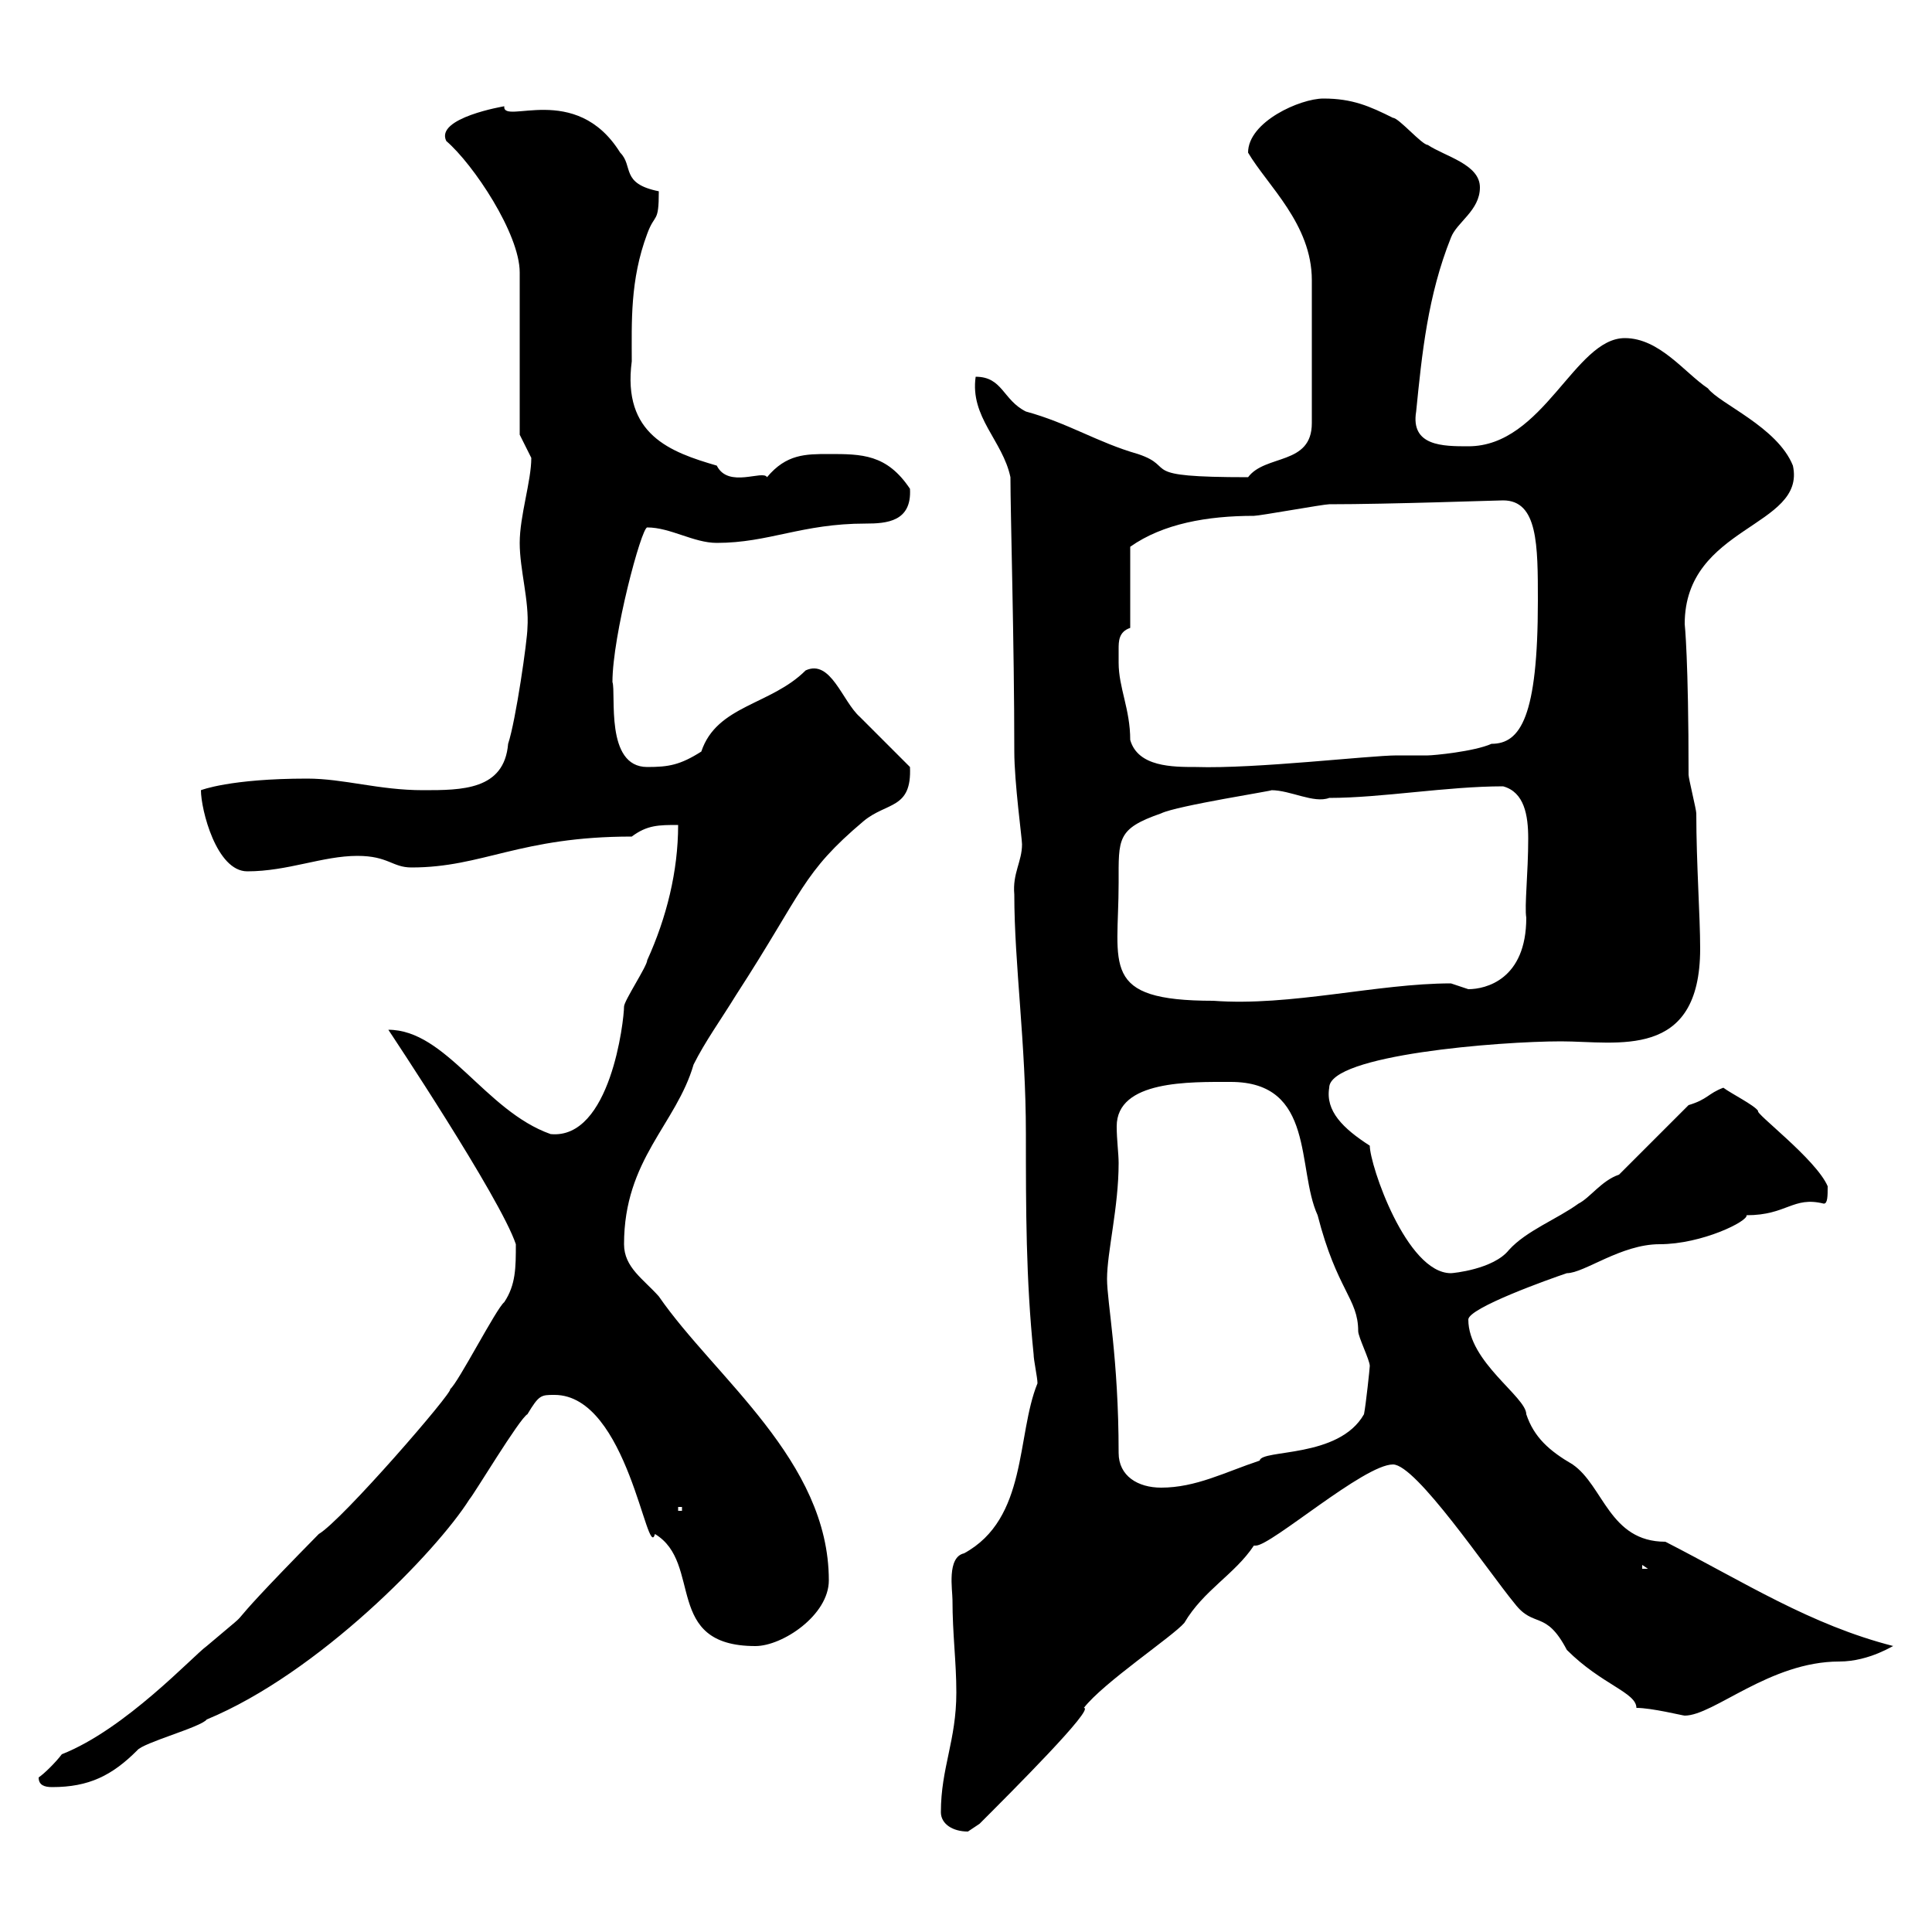 <svg xmlns="http://www.w3.org/2000/svg" xmlns:xlink="http://www.w3.org/1999/xlink" width="300" height="300"><path d="M146.10 281.40C146.10 283.20 147.90 284.40 150.30 284.40C150.30 284.40 152.10 283.20 152.10 283.20C157.20 278.10 170.10 265.20 168.30 265.20C171.30 261.30 182.10 254.10 183.90 252C186.90 246.90 191.70 244.50 194.70 240C194.70 240 194.70 240 195 240C197.40 240 211.80 227.40 216.30 227.40C219.90 227.40 231 243.90 235.20 249C238.20 252.90 240 249.90 243.30 256.20C248.70 261.60 254.10 262.80 254.10 265.20C256.50 265.20 261.30 266.40 261.60 266.40C266.10 266.40 274.80 258 285.60 258C290.40 258 294.30 255.30 294 255.60C281.10 252.30 270.90 245.70 258.60 239.40C249.90 239.40 249 230.70 244.20 227.40C240.60 225.30 238.20 223.20 237 219.60C237 216.90 228 211.50 228 204.90C228 203.10 240.60 198.60 243.30 197.70C246 197.70 251.70 193.20 257.70 193.20C264.30 193.20 271.50 189.60 271.20 188.70C277.50 188.70 278.40 185.70 283.20 186.90C283.80 186.90 283.80 185.70 283.80 184.20C282 180 272.40 172.80 273 172.50C272.40 171.60 268.80 169.80 267.60 168.90C265.20 169.80 265.20 170.70 262.20 171.60L251.40 182.40C248.70 183.30 246.90 186 245.10 186.90C241.80 189.30 237 191.10 234.30 194.10C231.90 197.10 225.60 197.70 225.30 197.70C218.40 197.70 212.70 180.90 212.70 177.90C208.50 175.20 205.80 172.50 206.40 168.90C206.40 163.80 232.80 161.70 242.40 161.70C251.10 161.70 264 164.70 264 147.30C264 142.20 263.40 134.10 263.40 126.30C263.40 125.70 262.20 120.90 262.20 120.30C262.20 102.30 261.60 96.90 261.60 96.90C261.60 81.60 280.50 81.90 278.40 72.30C276 66.30 267 62.70 265.20 60.30C261.60 57.90 257.70 52.50 252.30 52.50C244.50 52.50 239.70 69.30 228 69.30C224.10 69.30 219 69.30 219.90 63.90C220.80 54.90 221.70 45.90 225.30 36.90C226.20 34.50 229.80 32.70 229.80 29.10C229.80 25.50 224.40 24.30 221.70 22.50C220.80 22.50 217.20 18.30 216.30 18.30C212.70 16.50 210 15.30 205.50 15.30C201.90 15.30 193.80 18.90 193.80 23.70C196.80 28.80 203.70 34.80 203.70 43.50L203.70 65.70C203.70 72.30 196.50 70.50 193.80 74.10C176.10 74.10 183 72.60 176.70 70.50C170.40 68.70 165.90 65.70 159.30 63.90C155.70 62.10 155.70 58.50 151.50 58.50C150.60 64.80 155.70 68.40 156.90 74.10C156.90 79.80 157.50 99.90 157.50 116.70C157.50 121.50 158.70 130.20 158.70 131.10C158.70 133.80 157.20 135.60 157.50 138.90C157.50 149.70 159.30 162 159.30 176.10C159.30 187.80 159.30 198.60 160.50 210.30C160.50 211.20 161.10 213.90 161.10 214.80C157.80 222.90 159.60 235.80 149.70 241.20C147 241.80 147.90 246.90 147.90 248.40C147.90 253.80 148.50 258 148.50 262.80C148.50 270.30 146.10 274.50 146.10 281.40ZM6 276C6 277.20 6.90 277.50 8.10 277.50C13.80 277.50 17.40 275.70 21.30 271.80C22.20 270.60 31.20 268.20 32.10 267C49.50 259.80 67.80 240.90 72.90 232.80C73.50 232.20 80.70 220.20 81.90 219.60C83.70 216.60 84 216.60 86.10 216.60C97.50 216.60 100.50 242.70 101.70 238.20C109.20 242.70 102.90 255.60 117.30 255.60C121.50 255.60 128.70 250.80 128.70 245.40C128.70 226.80 111 213.90 102.30 201.30C99.90 198.60 96.90 196.80 96.90 193.20C96.90 180 105 174.60 107.70 165.30C109.50 161.70 111.90 158.40 114.30 154.50C124.80 138.30 124.50 135.60 134.10 127.50C137.70 124.50 141.60 125.70 141.30 119.10C140.70 118.50 134.10 111.90 133.50 111.30C130.80 108.90 129 102.30 125.10 104.10C119.70 109.50 111.30 109.50 108.90 116.70C105.60 118.80 103.80 119.10 100.50 119.10C93.90 119.10 95.70 107.70 95.10 105.90C95.10 98.70 99.60 81.90 100.50 81.90C104.10 81.90 107.70 84.30 111.30 84.30C119.40 84.30 124.50 81.30 134.40 81.30C137.70 81.30 141.60 81 141.30 75.90C137.70 70.50 133.80 70.50 128.70 70.50C125.10 70.50 122.10 70.50 119.10 74.10C118.50 72.90 113.10 75.90 111.30 72.30C104.10 70.20 96.60 67.50 98.10 56.10C98.10 50.10 97.80 43.50 100.50 36.30C101.70 33 102.30 34.80 102.30 29.70C96.30 28.50 98.40 25.80 96.30 23.70C89.40 12.60 78 19.50 78.30 16.50C78.30 16.50 67.50 18.30 69.30 21.90C73.50 25.50 80.70 36.30 80.70 42.30L80.70 67.50L82.50 71.10C82.50 74.70 80.70 80.10 80.70 84.30C80.70 88.50 82.20 93.30 81.90 97.50C81.90 99.30 80.10 111.90 78.90 115.50C78.30 122.70 71.70 122.70 65.70 122.70C58.80 122.70 53.40 120.90 47.70 120.90C35.70 120.90 31.20 122.70 31.20 122.70C31.20 125.70 33.60 135.30 38.40 135.30C44.70 135.30 50.10 132.90 55.50 132.90C60.30 132.90 60.90 134.70 63.90 134.70C75 134.70 80.70 129.90 98.10 129.90C100.50 128.10 102.30 128.10 105.30 128.10C105.30 135.30 103.50 142.50 100.50 149.10C100.50 150 96.90 155.40 96.90 156.30C96.90 158.40 94.80 177 85.50 176.10C75.30 172.50 69.30 159.90 60.30 159.90C60.30 159.90 77.70 186 80.10 193.20C80.10 196.80 80.10 199.50 78.30 202.20C77.10 203.10 71.10 214.80 69.90 215.70C70.50 216 53.10 236.10 49.50 238.20C30.90 257.10 42 247.20 32.10 255.60C30 257.10 19.50 268.50 9.60 272.40C8.70 273.60 6.90 275.40 6 276ZM255 243L255.90 243.60L255 243.60ZM105.30 234L105.90 234L105.90 234.60L105.30 234.60ZM173.70 225.60C173.70 210.90 171.90 202.20 171.90 198.60C171.90 194.40 173.70 187.50 173.70 180.60C173.70 179.10 173.40 177 173.40 174.90C173.40 167.70 184.80 168 191.10 168C204.30 168 201.30 181.50 204.60 188.70C207.60 200.40 210.90 201.60 210.90 206.70C210.90 207.60 212.70 211.20 212.70 212.10C212.70 212.40 212.10 218.10 211.80 219.60C207.90 226.50 195.90 225 195.60 226.80C190.20 228.60 185.70 231 180.30 231C176.70 231 173.70 229.20 173.70 225.60ZM173.70 137.10C173.70 130.20 173.40 128.70 180.30 126.30C182.70 125.10 198.30 122.70 197.40 122.70C200.40 122.70 204 124.80 206.40 123.90C214.50 123.90 224.70 122.10 233.40 122.10C236.70 123 237.30 126.60 237.30 130.20C237.30 135.60 236.70 140.70 237 142.50C237 152.10 230.70 153.60 228 153.60C228 153.60 225.30 152.70 225.30 152.70C213.90 152.70 200.40 156.30 188.40 155.40C170.70 155.40 173.70 150 173.70 137.10ZM173.70 102.90C173.70 102.30 173.70 101.40 173.70 100.80C173.70 99.60 173.70 98.10 175.50 97.50L175.50 84.90C180.60 81.30 187.50 80.10 194.70 80.10C195.60 80.10 205.50 78.30 206.40 78.30C215.70 78.30 232.50 77.70 233.40 77.70C238.80 77.70 238.80 84.60 238.80 93.30C238.80 111.30 236.10 115.50 231.60 115.50C228.90 116.70 222.60 117.30 221.70 117.30C220.50 117.30 218.70 117.30 216.90 117.30C212.70 117.30 195 119.40 185.70 119.10C182.10 119.10 176.70 119.10 175.50 114.90C175.50 110.10 173.70 106.80 173.70 102.90Z"/></svg>